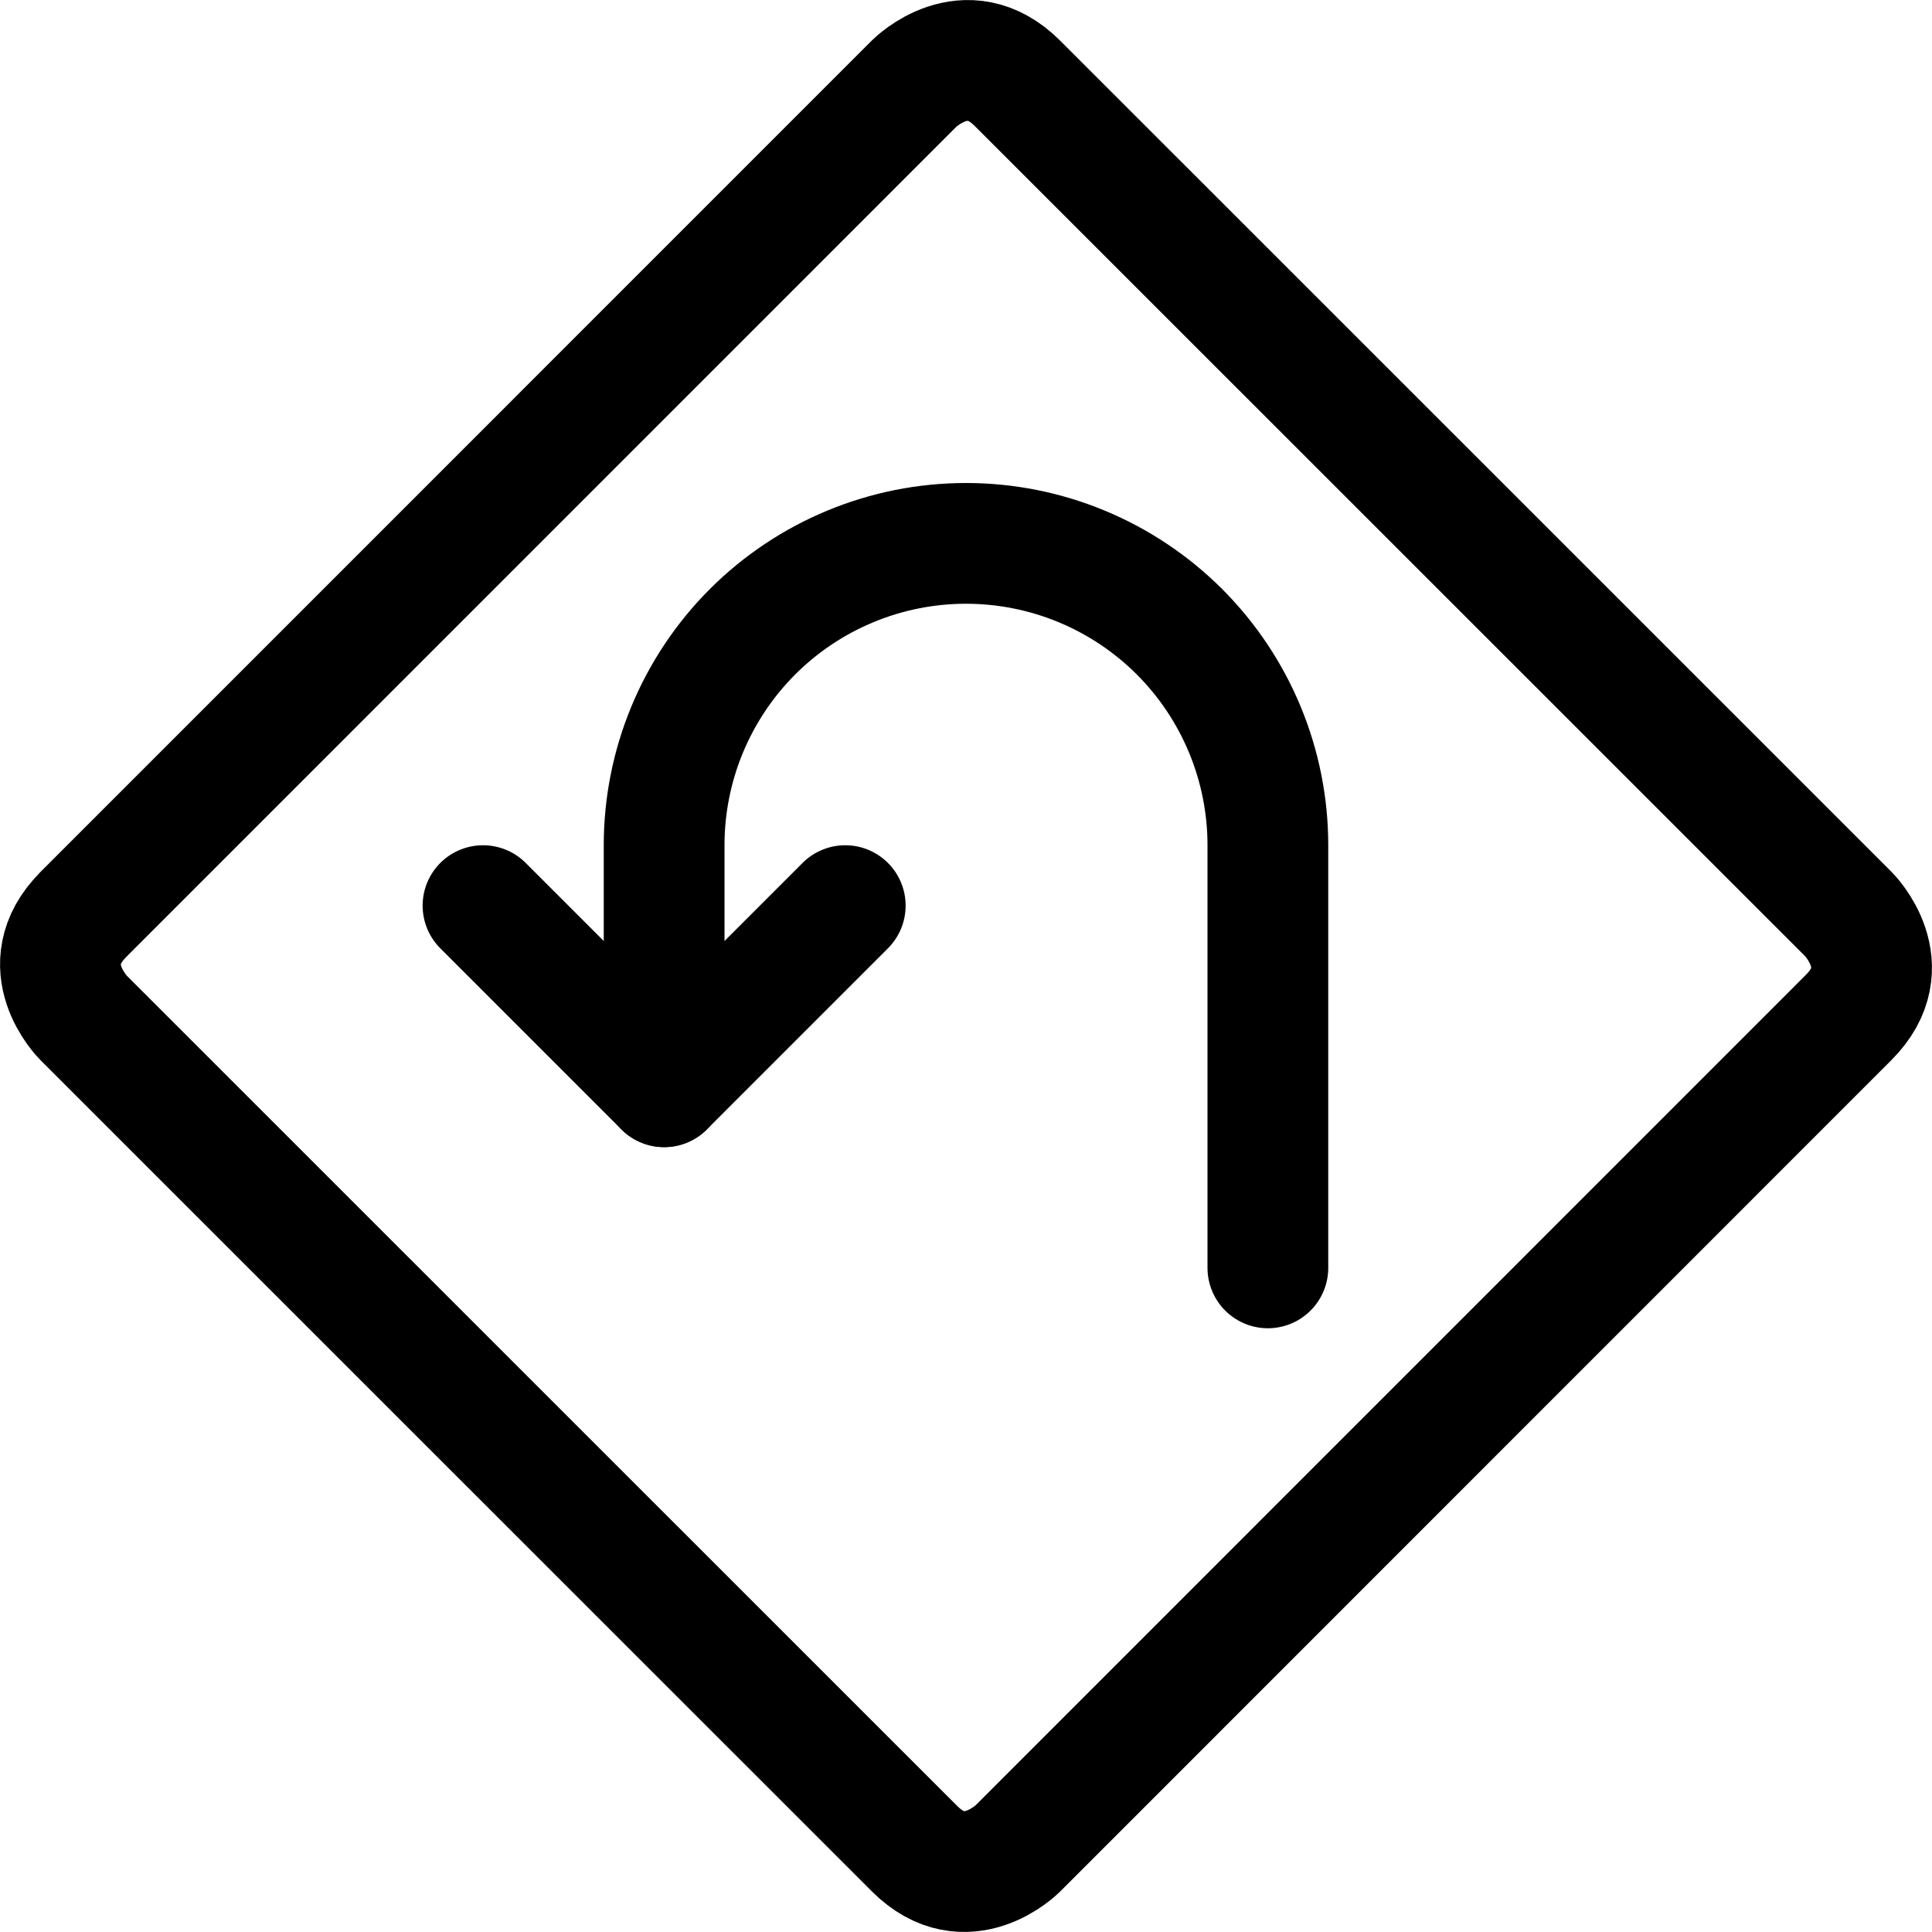 <svg xmlns="http://www.w3.org/2000/svg" fill="none" viewBox="0 0 24 24" id="Road-Sign-Hairpin-Turn-Left--Streamline-Ultimate"><desc>Road Sign Hairpin Turn Left Streamline Icon: https://streamlinehq.com</desc><path stroke="#000000" stroke-linecap="round" stroke-linejoin="round" d="M1.035 11.36 11.359 1.035s0.64 -0.64 1.28 -0L22.965 11.359s0.64 0.64 0 1.28L12.641 22.965s-0.64 0.64 -1.28 0L1.035 12.641s-0.64 -0.64 -0 -1.28Z" stroke-width="1.5"></path><path stroke="#000000" stroke-linecap="round" stroke-linejoin="round" d="M15.75 15.75V10.5c0 -0.995 -0.395 -1.948 -1.098 -2.652C13.948 7.145 12.995 6.75 12 6.75c-0.995 0 -1.948 0.395 -2.652 1.098C8.645 8.552 8.25 9.505 8.25 10.5v3" stroke-width="1.5"></path><path stroke="#000000" stroke-linecap="round" stroke-linejoin="round" d="M10.5 11.25 8.25 13.5 6 11.25" stroke-width="1.5"></path></svg>